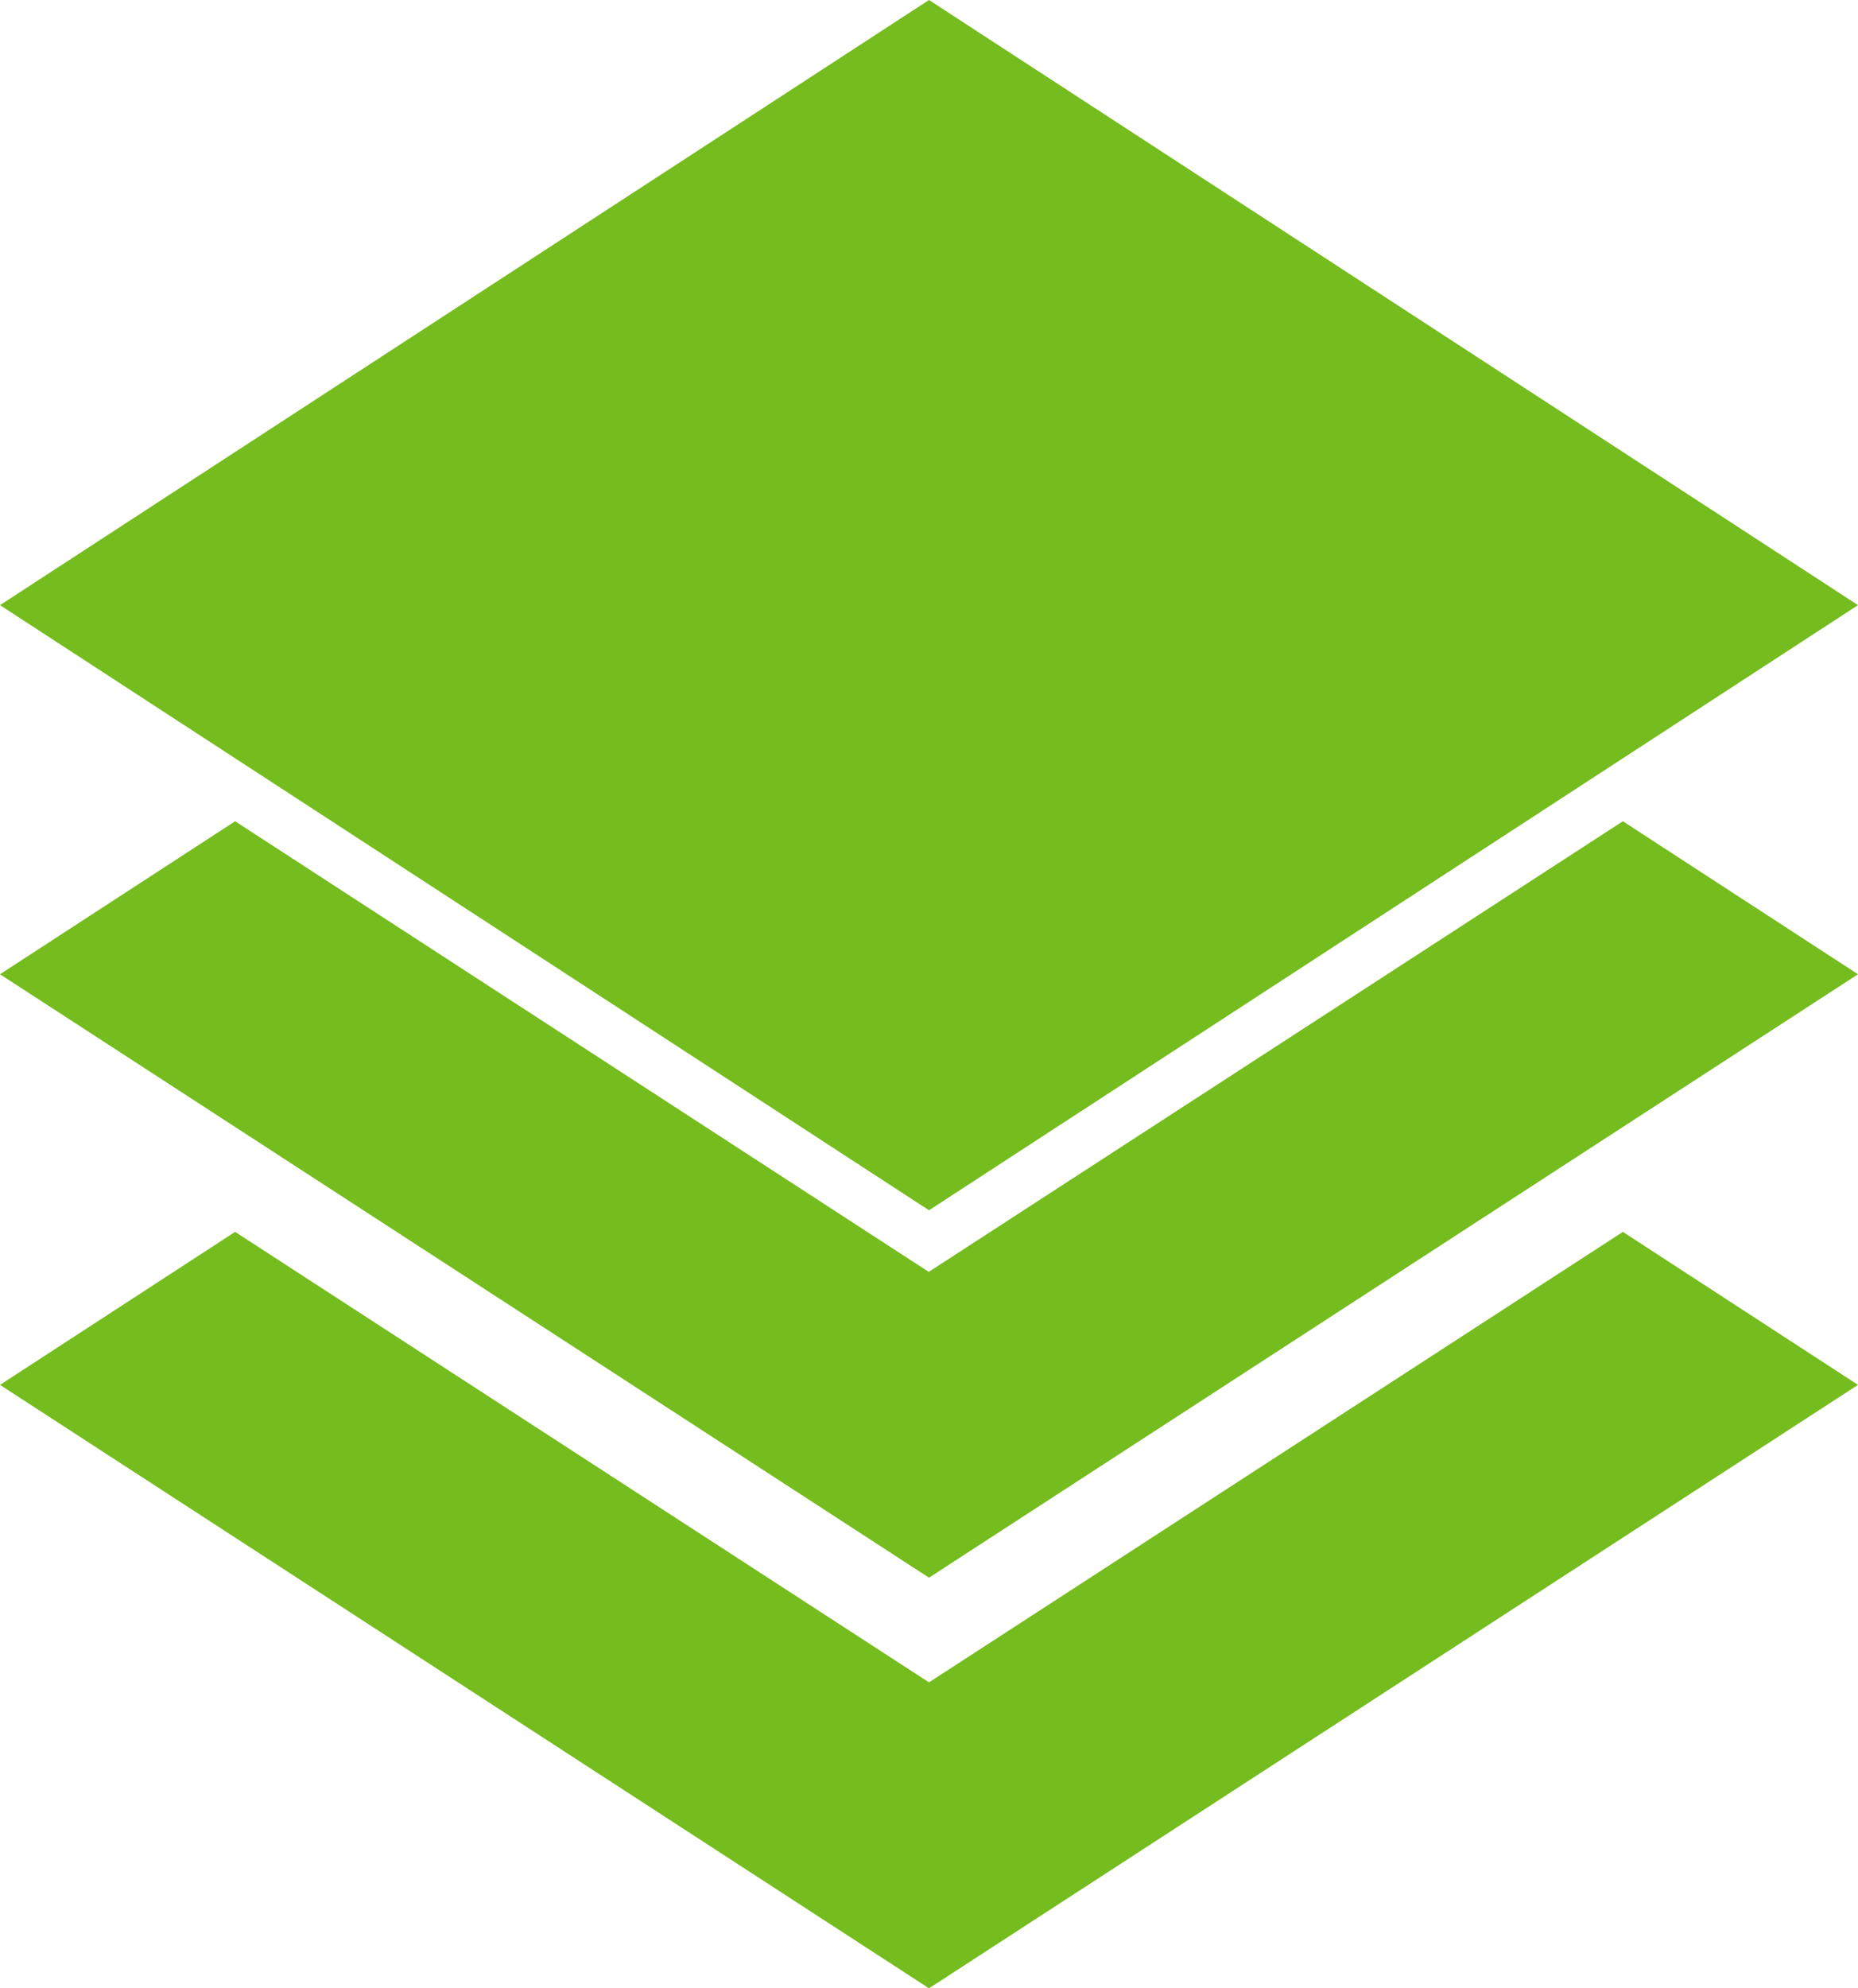 <svg xmlns:xlink="http://www.w3.org/1999/xlink" xmlns="http://www.w3.org/2000/svg" version="1.1" viewBox="0 0 86 92" height="92px" width="86px">
    <title>noun-fabric-5014015</title>
    <g fill-rule="evenodd" fill="none" stroke-width="1" stroke="none" id="Assets-+-Web-Style-Guide">
        <g fill-rule="nonzero" fill="#75BC1E" transform="translate(-350, -1399)" id="Icons">
            <g transform="translate(350, 1399)" id="noun-fabric-5014015">
                <polygon points="43 77.843 10.883 57 0 64.079 43 92 86 64.079 75.117 57" id="Shape"></polygon>
                <polygon points="43 58.858 10.883 38 0 45.079 43 73 86 45.079 75.117 38 43 58.843" id="Shape"></polygon>
                <polygon points="43 0 0 28 43 56 86 28" id="Shape"></polygon>
            </g>
        </g>
    </g>
</svg>